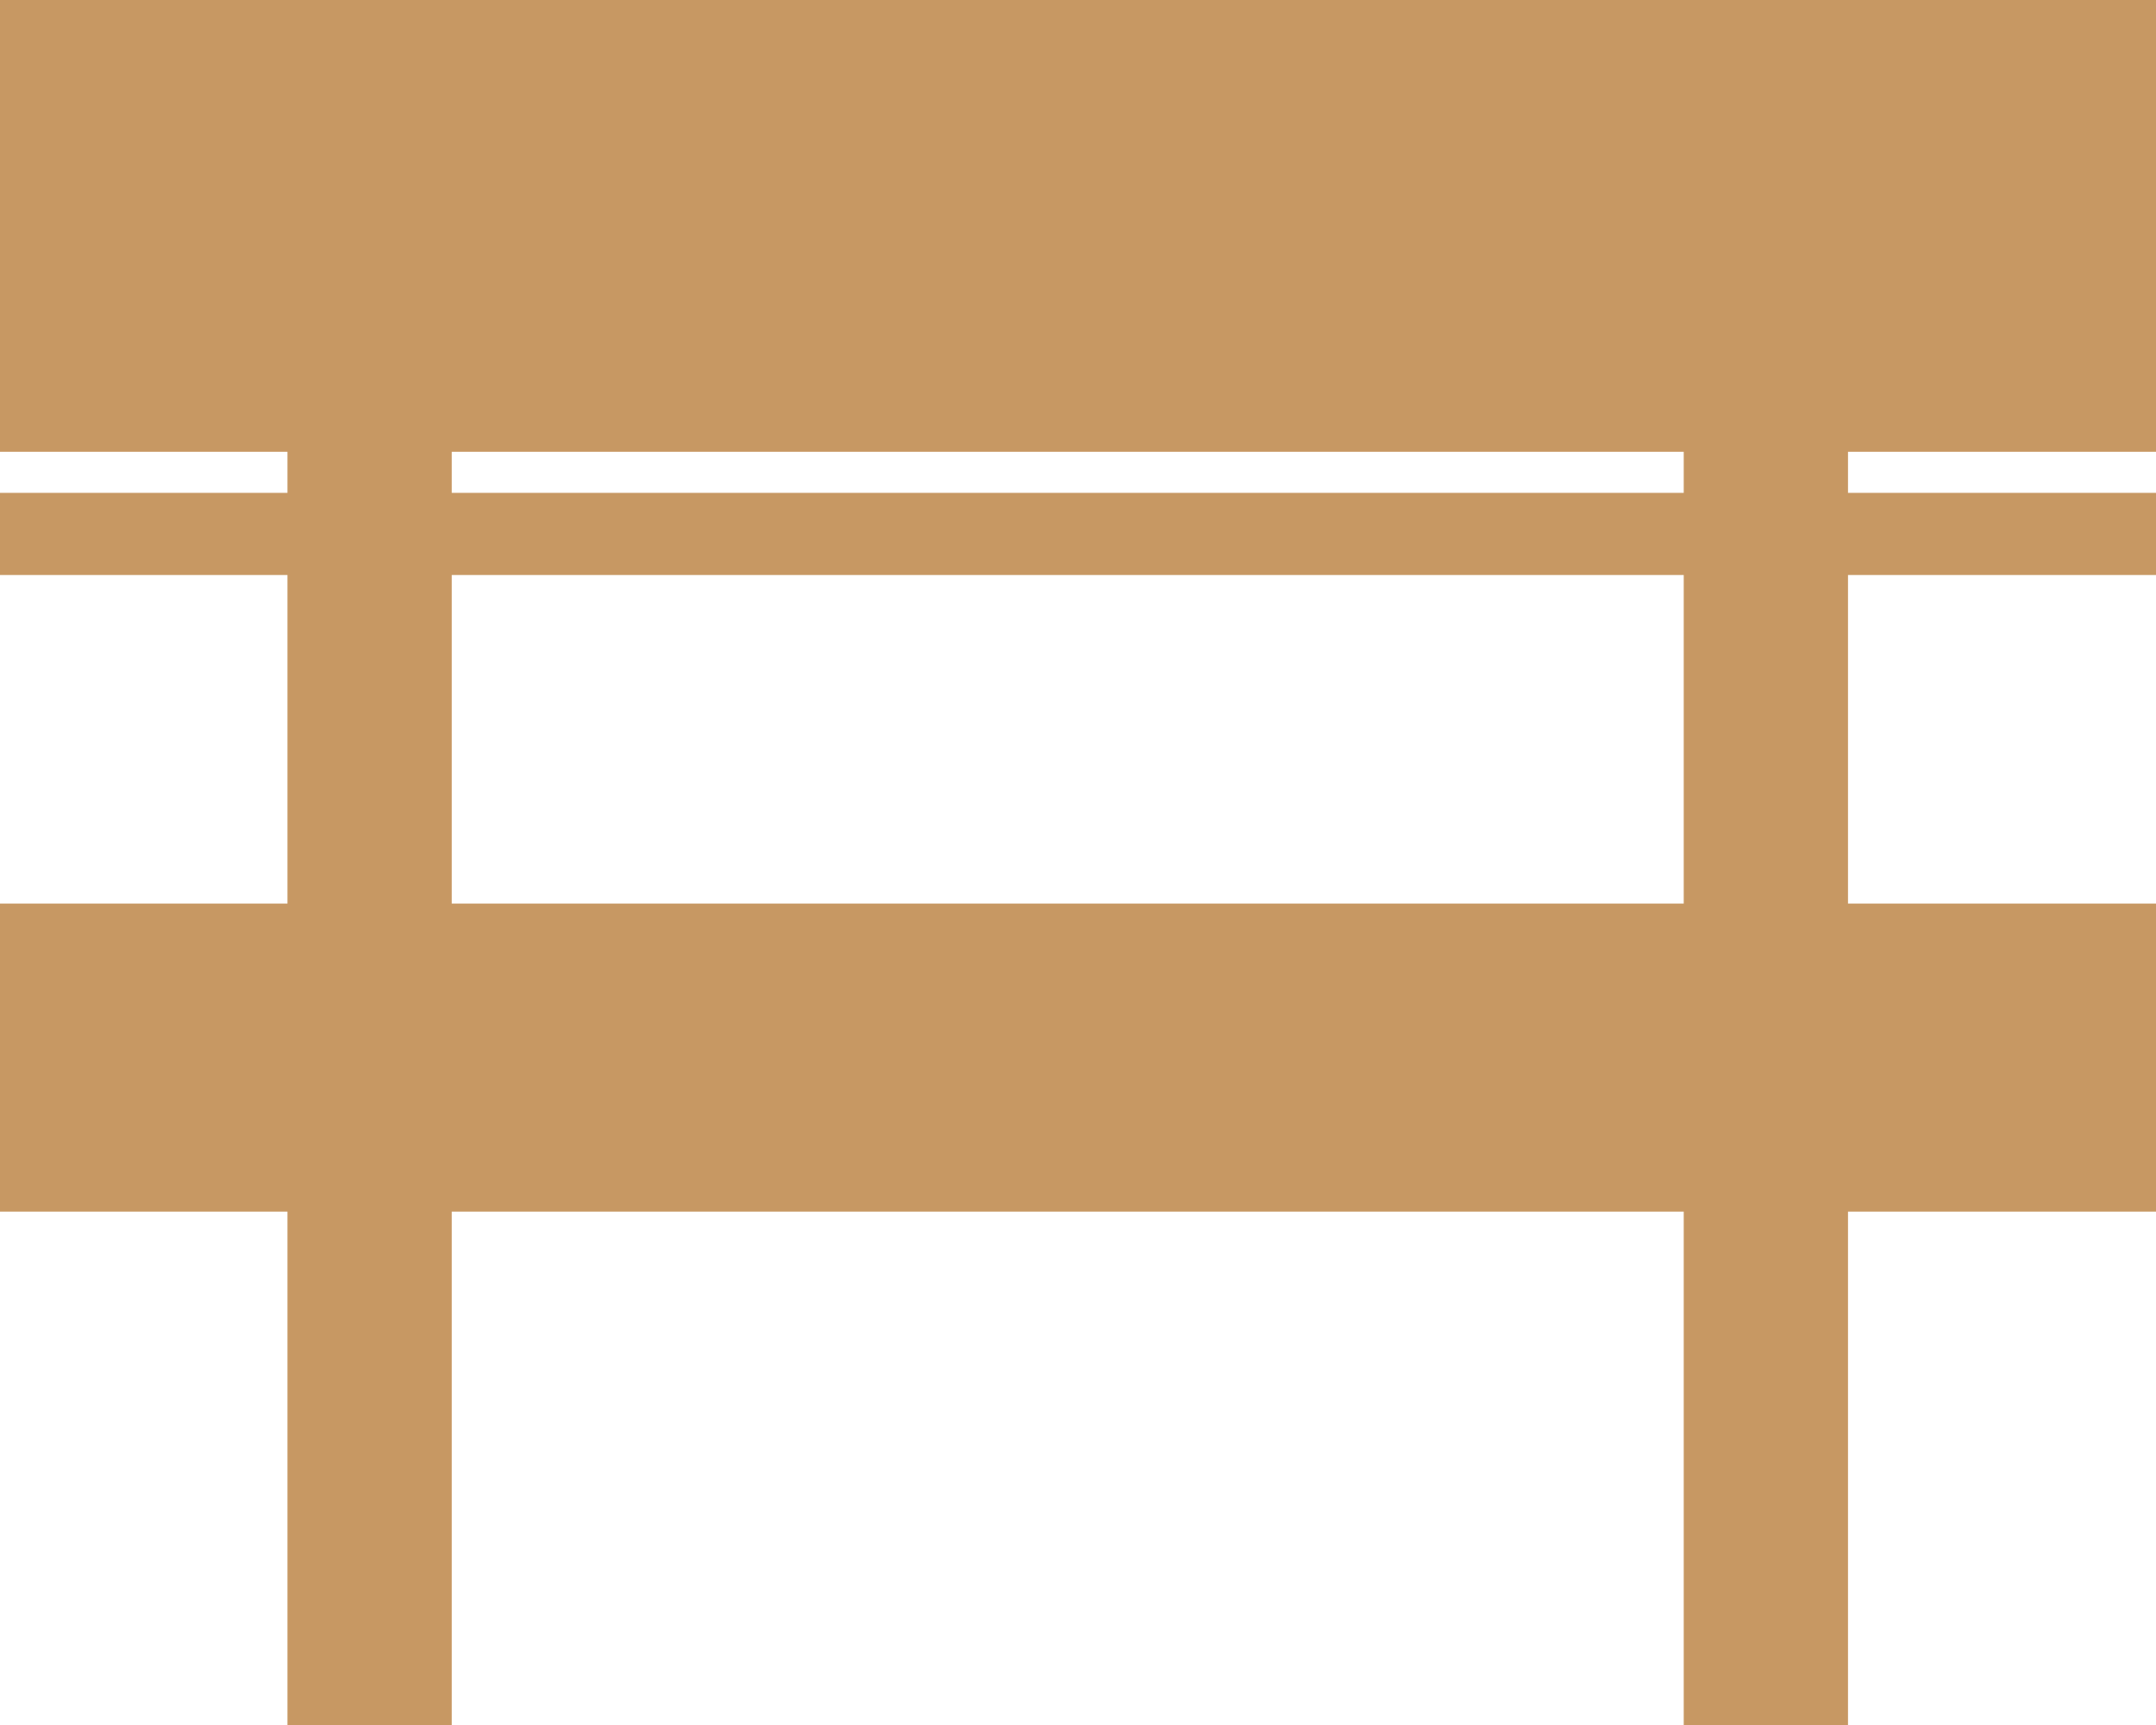 <?xml version="1.0" encoding="UTF-8"?> <svg xmlns="http://www.w3.org/2000/svg" width="105" height="84" viewBox="0 0 105 84" fill="none"> <rect width="105" height="22" fill="#C79863"></rect> <rect y="24" width="105" height="4" fill="#C79863"></rect> <rect y="44" width="105" height="15" fill="#C79863"></rect> <rect x="90" y="5" width="79" height="8" transform="rotate(90 90 5)" fill="#C79863"></rect> <rect x="22" y="5" width="79" height="8" transform="rotate(90 22 5)" fill="#C79863"></rect> </svg> 